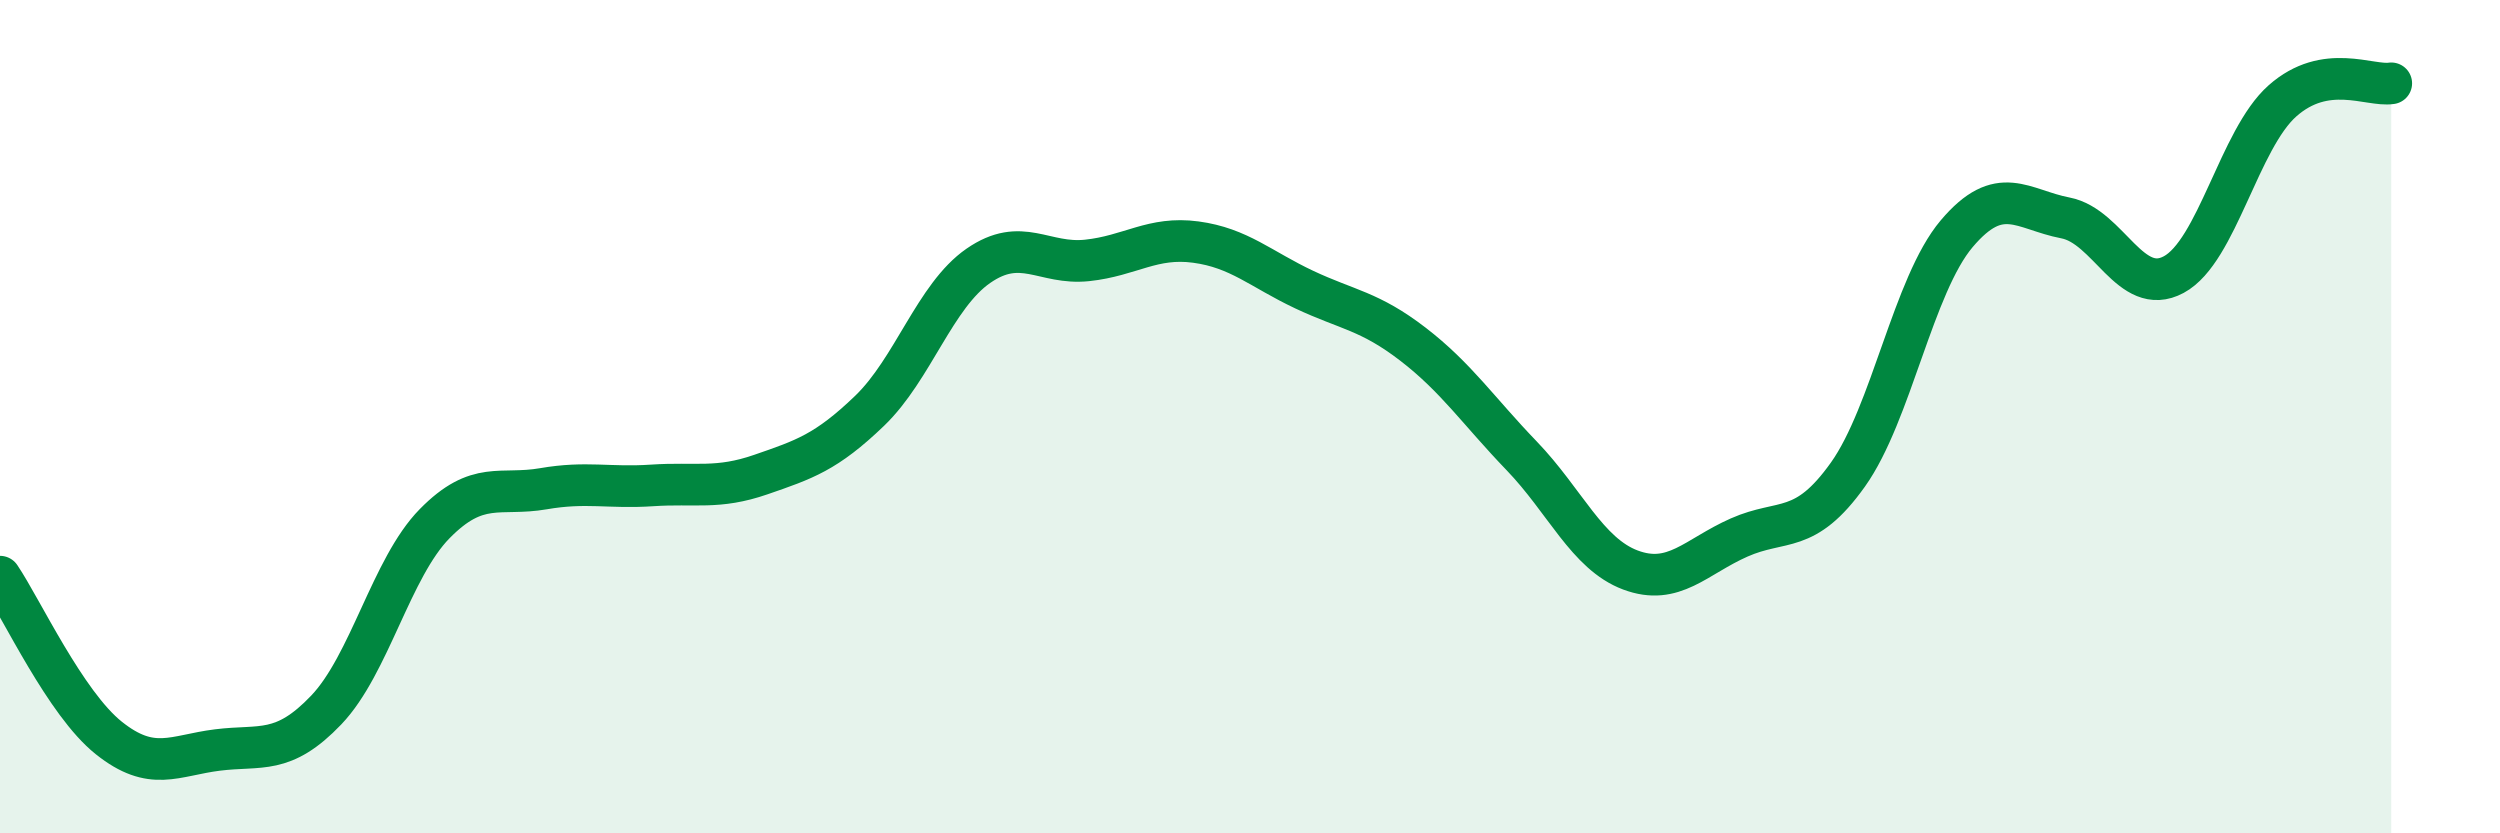 
    <svg width="60" height="20" viewBox="0 0 60 20" xmlns="http://www.w3.org/2000/svg">
      <path
        d="M 0,13.84 C 0.52,14.61 1.57,16.88 2.61,17.71 C 3.65,18.54 4.18,18.13 5.22,18 C 6.26,17.87 6.79,18.13 7.83,17.04 C 8.87,15.95 9.39,13.63 10.43,12.57 C 11.47,11.51 12,11.91 13.04,11.73 C 14.08,11.55 14.61,11.72 15.65,11.65 C 16.69,11.58 17.22,11.75 18.26,11.39 C 19.3,11.03 19.83,10.86 20.87,9.86 C 21.91,8.86 22.44,7.1 23.48,6.38 C 24.52,5.66 25.05,6.36 26.09,6.25 C 27.13,6.14 27.66,5.67 28.7,5.81 C 29.74,5.95 30.26,6.46 31.3,6.95 C 32.34,7.44 32.87,7.46 33.91,8.26 C 34.95,9.06 35.48,9.86 36.52,10.94 C 37.56,12.02 38.09,13.29 39.13,13.68 C 40.17,14.07 40.7,13.36 41.74,12.9 C 42.78,12.44 43.31,12.85 44.35,11.39 C 45.39,9.93 45.92,6.84 46.96,5.61 C 48,4.38 48.53,5.03 49.57,5.23 C 50.61,5.43 51.13,7.15 52.17,6.59 C 53.21,6.03 53.74,3.34 54.78,2.42 C 55.82,1.5 56.87,2.08 57.39,2L57.39 20L0 20Z"
        fill="#008740"
        opacity="0.1"
        stroke-linecap="round"
        stroke-linejoin="round"
      />
      <path
        d="M 0,13.84 C 0.52,14.61 1.57,16.88 2.61,17.71 C 3.65,18.54 4.18,18.13 5.22,18 C 6.26,17.87 6.79,18.13 7.83,17.04 C 8.87,15.95 9.39,13.63 10.43,12.57 C 11.47,11.51 12,11.91 13.04,11.73 C 14.08,11.55 14.61,11.72 15.65,11.65 C 16.69,11.58 17.22,11.75 18.26,11.39 C 19.3,11.03 19.83,10.86 20.87,9.86 C 21.91,8.86 22.44,7.1 23.48,6.38 C 24.52,5.66 25.05,6.36 26.09,6.25 C 27.13,6.14 27.66,5.67 28.7,5.81 C 29.74,5.95 30.26,6.46 31.3,6.95 C 32.34,7.44 32.87,7.46 33.91,8.26 C 34.95,9.06 35.48,9.86 36.52,10.94 C 37.56,12.02 38.09,13.29 39.13,13.68 C 40.17,14.07 40.7,13.36 41.74,12.9 C 42.78,12.44 43.31,12.85 44.35,11.39 C 45.39,9.93 45.92,6.84 46.96,5.61 C 48,4.38 48.53,5.03 49.57,5.23 C 50.61,5.43 51.13,7.15 52.17,6.59 C 53.21,6.03 53.74,3.34 54.78,2.42 C 55.82,1.5 56.87,2.08 57.39,2"
        stroke="#008740"
        stroke-width="1"
        fill="none"
        stroke-linecap="round"
        stroke-linejoin="round"
      />
    </svg>
  